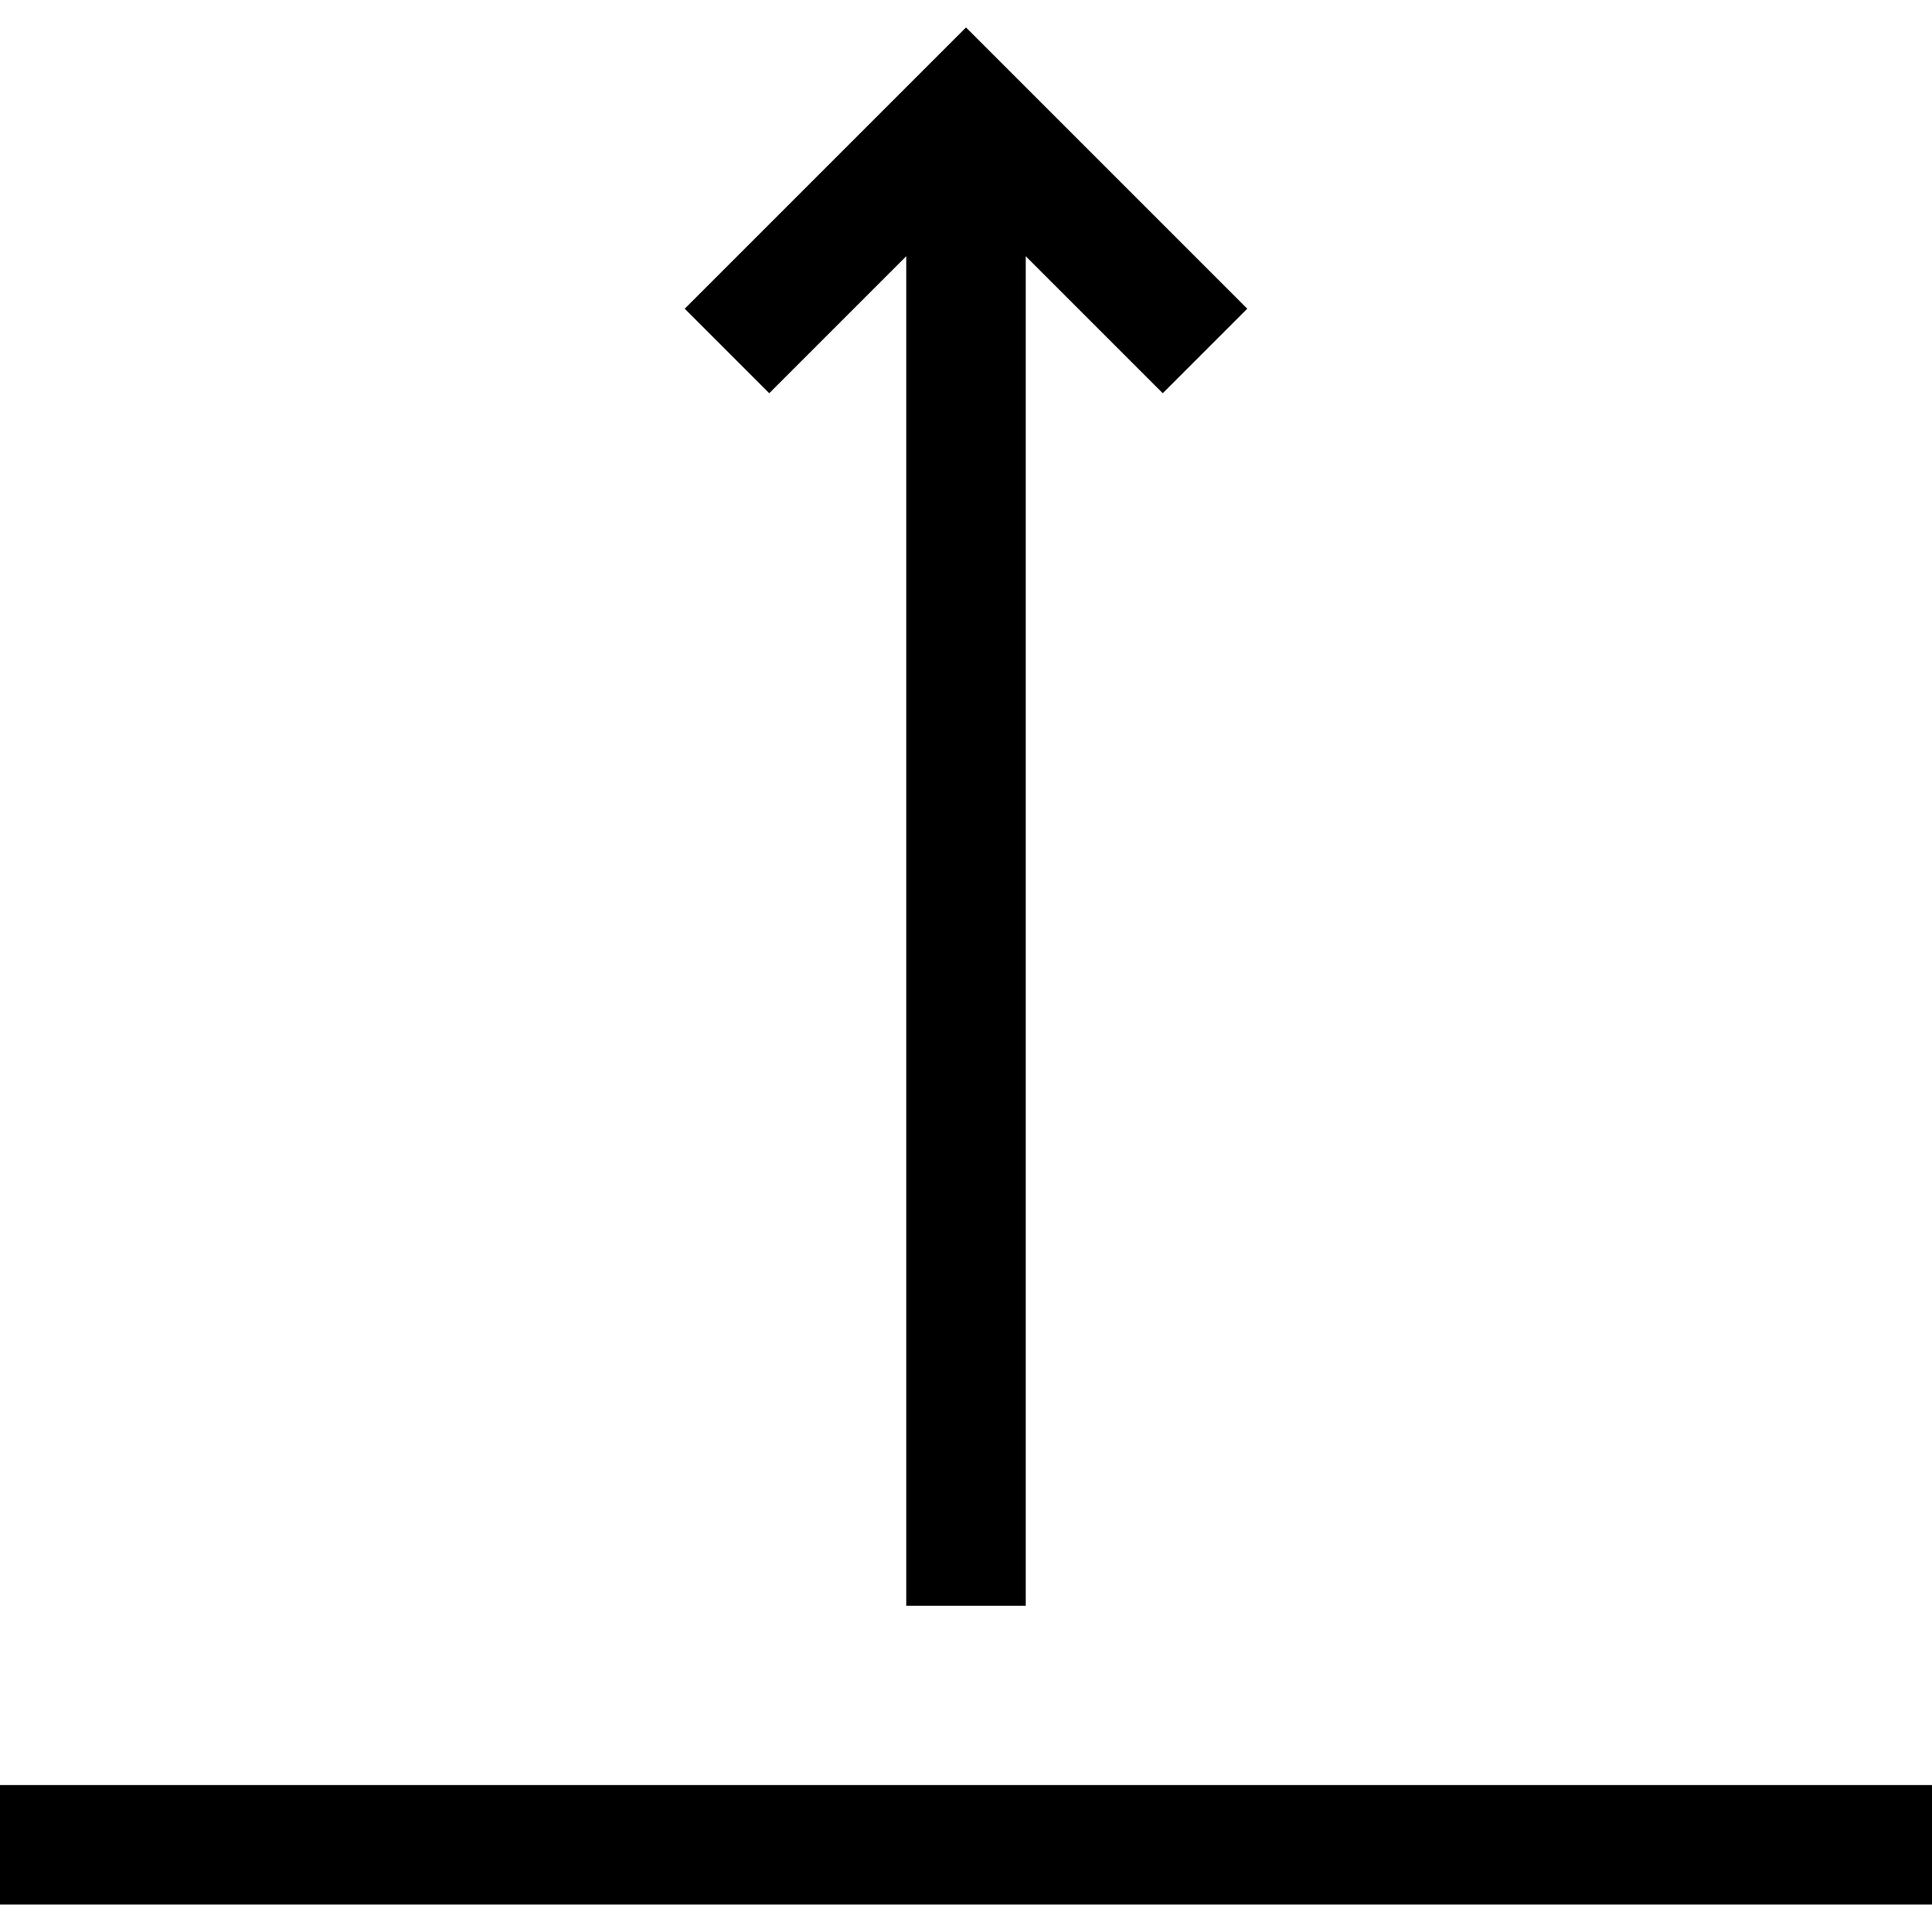 <?xml version="1.0" encoding="iso-8859-1"?>
<!-- Uploaded to: SVG Repo, www.svgrepo.com, Generator: SVG Repo Mixer Tools -->
<svg fill="#000000" version="1.1" id="Layer_1" xmlns="http://www.w3.org/2000/svg" xmlns:xlink="http://www.w3.org/1999/xlink" 
	 viewBox="0 0 485 485" xml:space="preserve">
<g>
	<rect y="448.107" width="485" height="30"/>
	<polygon points="227.5,64.32 227.5,403.107 257.5,403.107 257.5,64.32 291.894,98.713 313.106,77.5 242.5,6.893 171.894,77.5 
		193.106,98.713 	"/>
</g>
</svg>